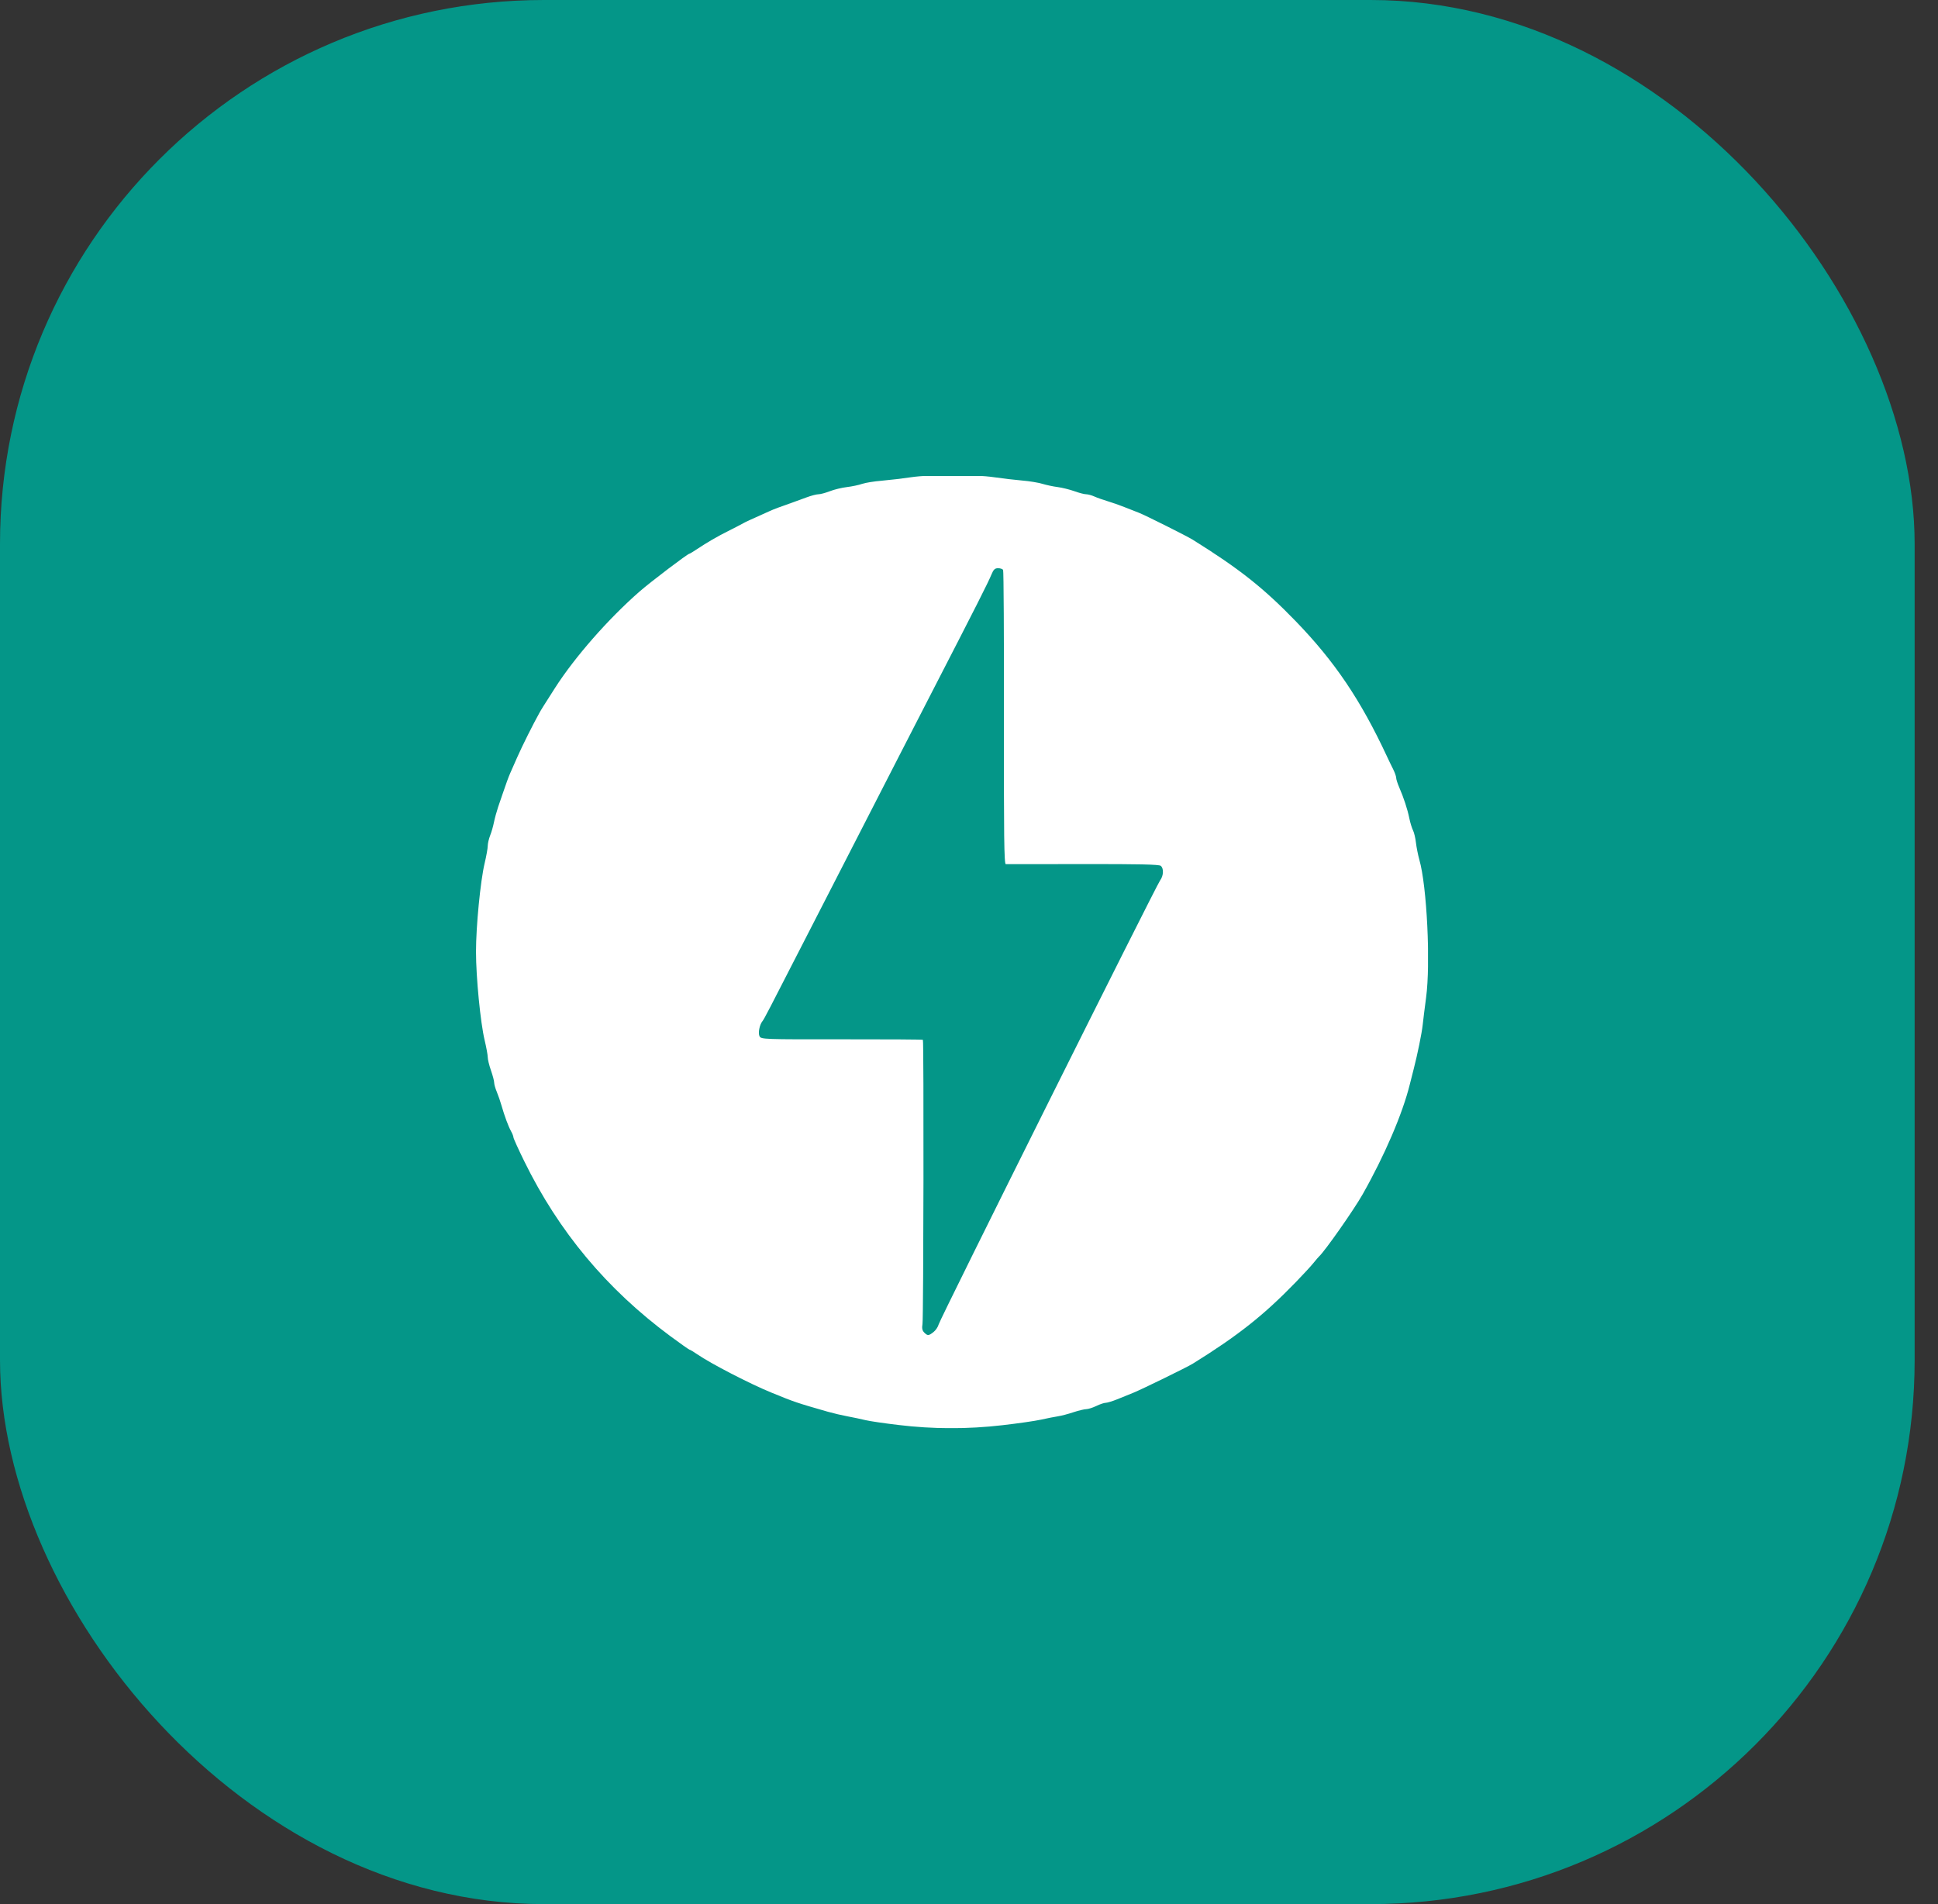 <svg xmlns="http://www.w3.org/2000/svg" width="57" height="56" viewBox="0 0 57 56" fill="none"><rect x="0" y="0" width="57" height="56" fill="#333333" stroke="none"/><rect width="56.313" height="56" rx="16" fill="#049688"></rect><g clip-path="url(#clip0_1033_5962)"><path d="M26.428 41.909C26.012 41.86 25.575 41.796 25.458 41.767C25.286 41.726 25.112 41.69 24.938 41.657C24.74 41.619 24.542 41.573 24.347 41.519C23.44 41.259 23.375 41.238 22.692 40.958C22.063 40.702 20.904 40.103 20.508 39.83C20.399 39.755 20.298 39.695 20.282 39.695C20.267 39.695 20.013 39.516 19.718 39.298C17.844 37.91 16.436 36.226 15.419 34.151C15.244 33.795 15.101 33.479 15.101 33.449C15.101 33.42 15.07 33.339 15.031 33.27C14.952 33.129 14.839 32.823 14.748 32.507C14.709 32.372 14.663 32.24 14.611 32.11C14.568 32.009 14.534 31.887 14.534 31.837C14.534 31.788 14.491 31.626 14.439 31.478C14.387 31.33 14.345 31.156 14.345 31.09C14.345 31.026 14.304 30.802 14.254 30.593C14.131 30.076 14 28.739 14 27.99C14 27.241 14.131 25.904 14.254 25.388C14.304 25.178 14.345 24.95 14.345 24.88C14.345 24.81 14.377 24.673 14.415 24.574C14.455 24.476 14.505 24.3 14.528 24.183C14.552 24.066 14.607 23.864 14.651 23.733L14.78 23.356C14.875 23.073 14.963 22.834 15.005 22.741C15.029 22.689 15.123 22.476 15.214 22.268C15.362 21.932 15.679 21.299 15.864 20.968C15.932 20.846 15.958 20.806 16.323 20.234C16.903 19.327 17.893 18.198 18.815 17.393C19.14 17.11 20.225 16.286 20.274 16.286C20.287 16.286 20.39 16.224 20.502 16.149C20.797 15.952 21.085 15.784 21.462 15.595C21.597 15.528 21.731 15.459 21.864 15.387C21.926 15.351 22.043 15.297 22.644 15.028C22.776 14.969 22.919 14.915 23.33 14.771C23.421 14.74 23.603 14.673 23.733 14.624C23.863 14.576 24.017 14.536 24.075 14.536C24.131 14.536 24.279 14.496 24.404 14.448C24.529 14.399 24.756 14.343 24.908 14.325C25.061 14.307 25.263 14.264 25.358 14.23C25.452 14.198 25.71 14.156 25.931 14.138C26.22 14.111 26.507 14.078 26.793 14.036C27.381 13.95 28.66 13.95 29.242 14.036C29.517 14.075 29.792 14.108 30.069 14.133C30.277 14.15 30.543 14.194 30.66 14.23C30.777 14.265 30.98 14.309 31.11 14.325C31.239 14.342 31.458 14.396 31.596 14.445C31.733 14.495 31.89 14.536 31.943 14.536C31.997 14.536 32.108 14.566 32.19 14.603C32.272 14.64 32.445 14.701 32.576 14.74C32.706 14.779 32.929 14.857 33.072 14.914C33.215 14.971 33.406 15.047 33.498 15.081C33.666 15.144 34.911 15.767 35.08 15.873C36.454 16.73 37.161 17.29 38.111 18.271C39.257 19.456 40.018 20.584 40.792 22.244C40.846 22.361 40.93 22.535 40.978 22.629C41.025 22.724 41.064 22.835 41.064 22.876C41.064 22.917 41.104 23.042 41.152 23.153C41.284 23.456 41.397 23.8 41.45 24.063C41.476 24.192 41.525 24.352 41.558 24.418C41.592 24.484 41.631 24.651 41.646 24.787C41.662 24.924 41.707 25.148 41.745 25.284C41.968 26.056 42.079 28.332 41.944 29.338C41.904 29.637 41.859 29.999 41.844 30.141C41.818 30.386 41.689 31.017 41.579 31.442L41.465 31.891C41.251 32.757 40.721 33.99 40.074 35.131C39.818 35.584 38.958 36.808 38.796 36.952C38.781 36.964 38.709 37.05 38.635 37.14C38.562 37.232 38.326 37.487 38.112 37.708C37.171 38.679 36.413 39.28 35.08 40.107C34.922 40.206 33.583 40.86 33.332 40.962C33.202 41.014 32.985 41.102 32.85 41.157C32.716 41.211 32.566 41.256 32.519 41.257C32.472 41.257 32.349 41.299 32.244 41.35C32.14 41.4 32.008 41.442 31.949 41.443C31.89 41.444 31.721 41.485 31.571 41.534C31.422 41.585 31.214 41.639 31.109 41.655C31.005 41.671 30.782 41.715 30.613 41.753C30.444 41.791 29.933 41.864 29.478 41.916C28.465 42.034 27.441 42.032 26.428 41.909ZM27.457 39.175C27.522 39.124 27.59 39.022 27.608 38.95C27.647 38.792 34.003 26.051 34.122 25.891C34.223 25.756 34.233 25.54 34.14 25.464C34.092 25.423 33.483 25.41 31.859 25.413C30.64 25.415 29.616 25.416 29.582 25.415C29.533 25.413 29.523 24.599 29.528 21.112C29.531 18.746 29.52 16.788 29.503 16.761C29.486 16.733 29.419 16.711 29.354 16.711C29.263 16.711 29.22 16.751 29.164 16.888C29.058 17.144 28.765 17.724 27.338 20.494C27.041 21.069 26.746 21.645 26.451 22.22C26.198 22.715 25.799 23.492 25.566 23.946C24.937 25.167 24.31 26.389 23.685 27.612C22.606 29.72 22.475 29.971 22.429 30.027C22.339 30.135 22.29 30.386 22.341 30.48C22.387 30.566 22.478 30.569 24.756 30.566C26.059 30.564 27.133 30.571 27.144 30.581C27.174 30.612 27.163 38.743 27.132 38.937C27.111 39.064 27.125 39.131 27.183 39.19C27.284 39.29 27.311 39.289 27.457 39.175Z" fill="white"></path></g><defs><clipPath id="clip0_1033_5962"><rect width="28" height="28" fill="white" transform="translate(14 14)"></rect></clipPath></defs></svg>